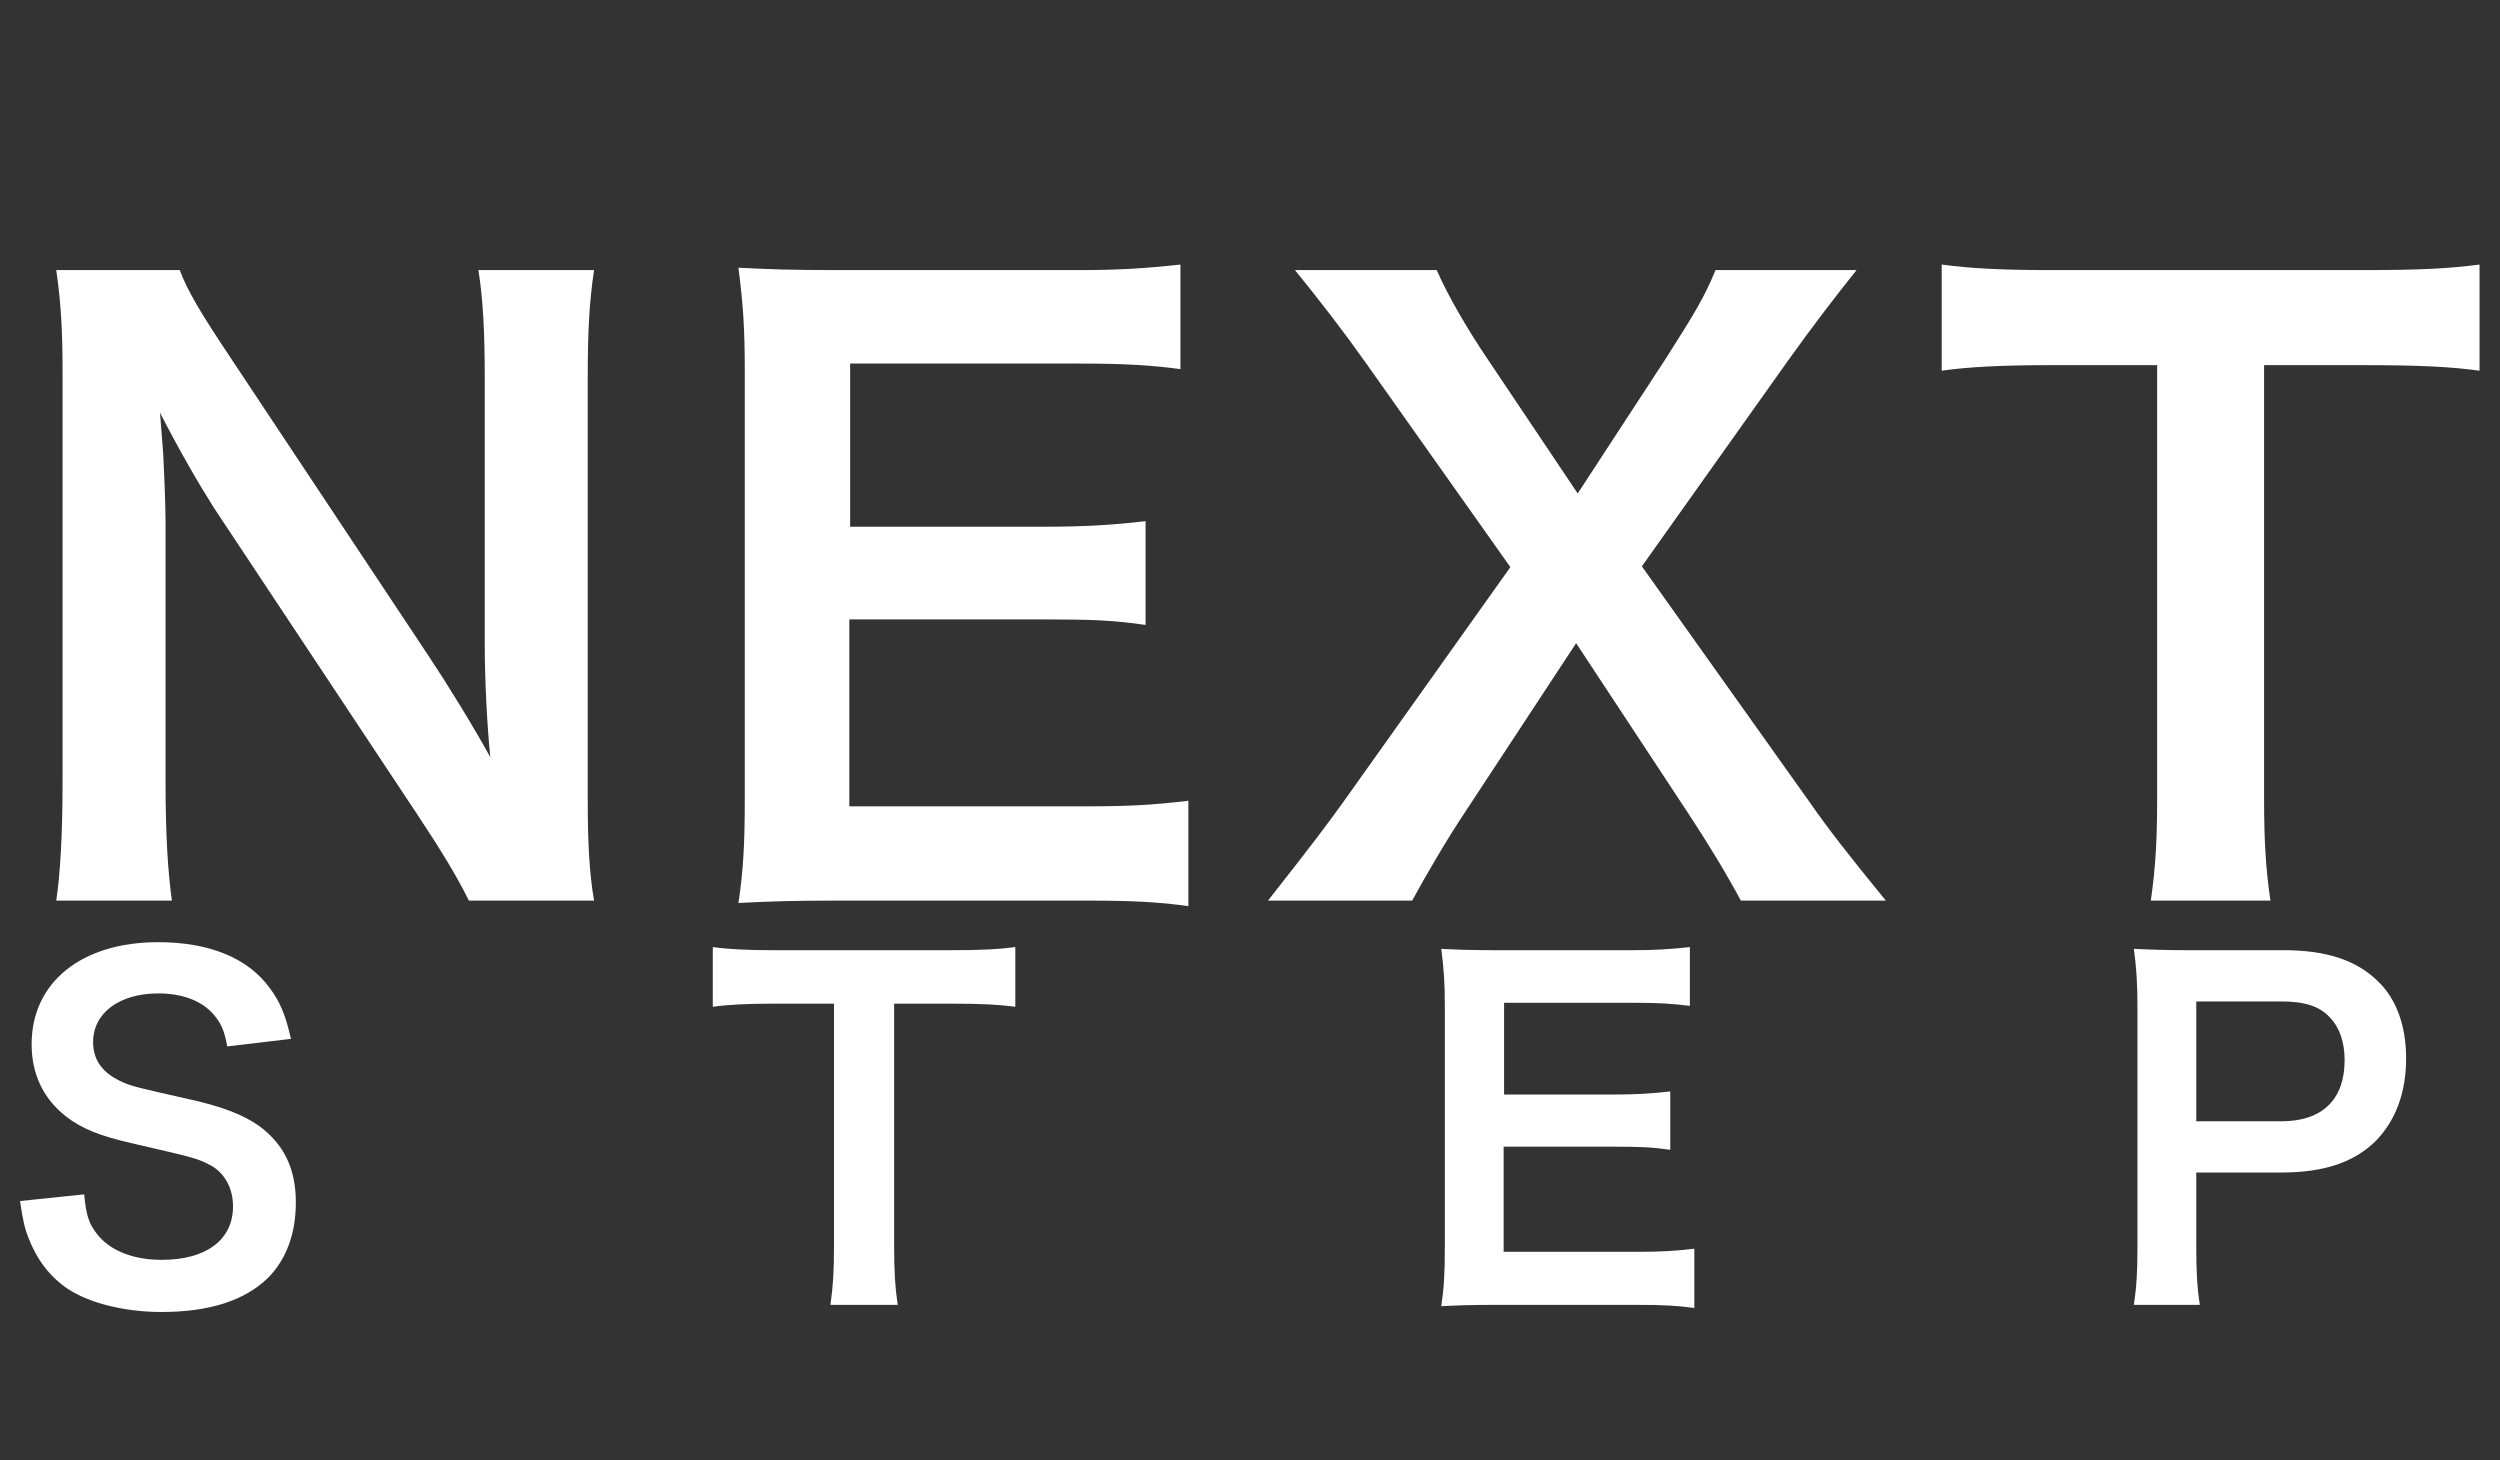 <svg width="202" height="118" viewBox="0 0 202 118" fill="none" xmlns="http://www.w3.org/2000/svg">
<rect x="0" y="0" width="202" height="118" fill="#333333" stroke="none"/>
<path d="M48 72.768H37.888C36.8 70.592 35.648 68.736 33.792 65.92L17.28 41.024C16.064 39.104 14.464 36.352 12.928 33.344C12.992 34.24 12.992 34.24 13.184 36.608C13.248 37.824 13.376 40.704 13.376 42.176V63.168C13.376 67.456 13.568 70.464 13.888 72.768H4.544C4.864 70.656 5.056 67.456 5.056 63.104V30.08C5.056 26.752 4.928 24.448 4.544 21.824H14.528C15.104 23.424 16.256 25.344 18.432 28.608L34.624 52.992C36.16 55.296 38.208 58.624 39.616 61.184C39.36 58.688 39.168 54.848 39.168 52.16V30.656C39.168 26.88 39.04 24.256 38.656 21.824H48C47.616 24.384 47.488 26.752 47.488 30.656V64.512C47.488 68.096 47.616 70.528 48 72.768ZM96.019 64.704V73.216C93.715 72.896 91.666 72.768 87.763 72.768H67.794C63.955 72.768 62.227 72.832 59.666 72.96C60.05 70.4 60.178 68.288 60.178 64.512V29.888C60.178 26.56 60.05 24.64 59.666 21.632C62.227 21.76 63.891 21.824 67.794 21.824H87.123C90.323 21.824 92.434 21.696 95.379 21.376V29.824C92.947 29.504 90.898 29.376 87.123 29.376H68.691V42.56H84.243C87.57 42.56 89.746 42.432 92.562 42.112V50.496C89.939 50.112 88.21 50.048 84.243 50.048H68.626V65.152H87.826C91.41 65.152 93.266 65.024 96.019 64.704ZM152.375 72.768H140.663C139.383 70.4 137.975 68.096 136.375 65.664L127.351 51.968L118.391 65.6C116.855 67.904 115.255 70.656 114.103 72.768H102.455C106.231 67.968 107.127 66.752 108.471 64.896L122.039 45.824L110.263 29.184C108.535 26.752 106.615 24.256 104.631 21.824H116.087C116.919 23.744 118.455 26.432 120.183 28.992L127.479 39.872L134.583 28.992C136.951 25.28 137.719 24 138.615 21.824H150.007C148.215 24.064 146.359 26.496 144.439 29.184L132.663 45.76L146.231 64.832C147.703 66.944 149.239 68.928 152.375 72.768ZM182.938 29.504V64.448C182.938 67.904 183.066 70.144 183.45 72.768H173.786C174.17 70.08 174.298 67.904 174.298 64.448V29.504H165.658C161.882 29.504 159.13 29.632 156.89 29.952V21.376C159.194 21.696 161.946 21.824 165.594 21.824H190.938C195.546 21.824 197.914 21.696 200.346 21.376V29.952C197.978 29.632 195.546 29.504 190.938 29.504H182.938Z" fill="white"/>
<path d="M1.62 97.044L6.804 96.504C6.948 98.124 7.164 98.844 7.812 99.672C8.856 101.04 10.728 101.796 13.068 101.796C16.668 101.796 18.828 100.176 18.828 97.476C18.828 96 18.144 94.776 17.028 94.164C15.948 93.588 15.732 93.552 10.764 92.4C8.064 91.788 6.624 91.212 5.328 90.204C3.492 88.764 2.556 86.784 2.556 84.372C2.556 79.368 6.588 76.128 12.78 76.128C16.884 76.128 19.98 77.388 21.744 79.764C22.644 80.952 23.076 82.032 23.508 83.94L18.36 84.552C18.144 83.328 17.892 82.716 17.28 81.996C16.344 80.88 14.76 80.268 12.78 80.268C9.648 80.268 7.524 81.852 7.524 84.192C7.524 85.704 8.316 86.748 9.972 87.468C10.764 87.792 11.052 87.864 15.048 88.764C17.892 89.376 19.62 90.06 20.916 90.96C22.968 92.472 23.904 94.452 23.904 97.152C23.904 99.708 23.112 101.796 21.636 103.272C19.728 105.108 16.884 106.008 13.032 106.008C10.08 106.008 7.2 105.288 5.472 104.136C4.032 103.164 2.988 101.796 2.304 100.032C1.98 99.204 1.836 98.52 1.62 97.044ZM72.246 81.096V100.752C72.246 102.696 72.318 103.956 72.534 105.432H67.098C67.314 103.92 67.386 102.696 67.386 100.752V81.096H62.526C60.402 81.096 58.854 81.168 57.594 81.348V76.524C58.89 76.704 60.438 76.776 62.49 76.776H76.746C79.338 76.776 80.67 76.704 82.038 76.524V81.348C80.706 81.168 79.338 81.096 76.746 81.096H72.246ZM136.902 100.896V105.684C135.606 105.504 134.454 105.432 132.258 105.432H121.026C118.866 105.432 117.894 105.468 116.454 105.54C116.67 104.1 116.742 102.912 116.742 100.788V81.312C116.742 79.44 116.67 78.36 116.454 76.668C117.894 76.74 118.83 76.776 121.026 76.776H131.898C133.698 76.776 134.886 76.704 136.542 76.524V81.276C135.174 81.096 134.022 81.024 131.898 81.024H121.53V88.44H130.278C132.15 88.44 133.374 88.368 134.958 88.188V92.904C133.482 92.688 132.51 92.652 130.278 92.652H121.494V101.148H132.294C134.31 101.148 135.354 101.076 136.902 100.896ZM177.746 105.432H172.418C172.634 103.992 172.706 102.732 172.706 100.788V81.312C172.706 79.584 172.634 78.288 172.418 76.668C173.966 76.74 175.082 76.776 176.99 76.776H184.514C188.006 76.776 190.454 77.604 192.182 79.332C193.658 80.772 194.414 82.932 194.414 85.524C194.414 88.26 193.586 90.492 192.002 92.148C190.238 93.912 187.79 94.74 184.334 94.74H177.458V100.752C177.458 102.696 177.53 104.064 177.746 105.432ZM177.458 90.6H184.334C187.646 90.6 189.446 88.836 189.446 85.668C189.446 84.228 189.05 83.04 188.258 82.212C187.43 81.312 186.242 80.916 184.334 80.916H177.458V90.6Z" fill="white"/>
</svg>
